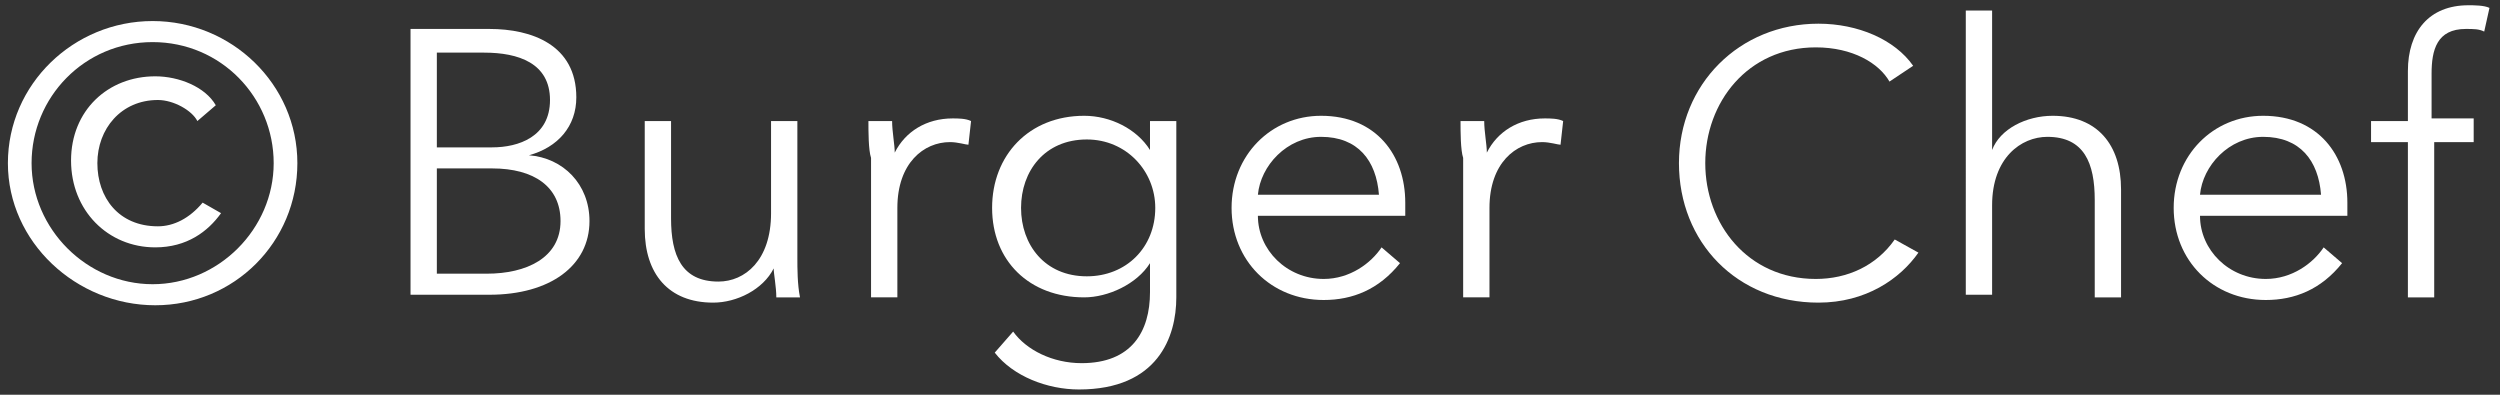 <?xml version="1.0" encoding="utf-8"?>
<!-- Generator: Adobe Illustrator 27.3.1, SVG Export Plug-In . SVG Version: 6.00 Build 0)  -->
<svg version="1.1" id="_レイヤー_2" xmlns="http://www.w3.org/2000/svg" xmlns:xlink="http://www.w3.org/1999/xlink" x="0px"
	 y="0px" viewBox="0 0 95 15" style="enable-background:new 0 0 95 15;" xml:space="preserve">
<rect x="0" y="0" width="95" height="15" fill="#333333" stroke="none"/>
<style type="text/css">
	.st0{fill:#FFFFFF;}
</style>
<g id="layout">
	<path class="st0" d="M0.3,6.2c0-3,2.5-5.4,5.5-5.4s5.5,2.4,5.5,5.4s-2.4,5.4-5.4,5.4S0.3,9.2,0.3,6.2z M1.2,6.2
		c0,2.5,2.1,4.6,4.6,4.6s4.6-2.1,4.6-4.6S8.4,1.6,5.8,1.6S1.2,3.7,1.2,6.2z M8.4,8.1C7.9,8.8,7.1,9.4,5.9,9.4C4.1,9.4,2.7,8,2.7,6.1
		s1.4-3.2,3.2-3.2c0.9,0,1.9,0.4,2.3,1.1L7.5,4.6C7.3,4.2,6.6,3.8,6,3.8c-1.4,0-2.3,1.1-2.3,2.4s0.8,2.4,2.3,2.4
		c0.6,0,1.2-0.3,1.7-0.9L8.4,8.1z"/>
	<path class="st0" d="M15.6,1.1h3c1.6,0,3.3,0.6,3.3,2.6c0,1.1-0.7,1.9-1.8,2.2v0c1.3,0.1,2.3,1.1,2.3,2.5c0,1.7-1.5,2.8-3.8,2.8h-3
		C15.6,11.3,15.6,1.1,15.6,1.1z M16.6,5.6h2.1c1,0,2.2-0.4,2.2-1.8S19.7,2,18.4,2h-1.8V5.6z M16.6,10.4h1.9c1.5,0,2.8-0.6,2.8-2
		c0-1.3-1-2-2.6-2h-2.1V10.4z"/>
	<path class="st0" d="M29.5,11.3c0-0.4-0.1-0.9-0.1-1.1h0c-0.4,0.8-1.4,1.3-2.3,1.3c-1.7,0-2.6-1.1-2.6-2.8V4.6h1v3.7
		c0,1.4,0.4,2.4,1.8,2.4c1,0,2-0.8,2-2.6V4.6h1v5.2c0,0.4,0,1,0.1,1.5C30.5,11.3,29.5,11.3,29.5,11.3z"/>
	<path class="st0" d="M33,4.6h0.9c0,0.4,0.1,0.9,0.1,1.2h0c0.4-0.8,1.2-1.3,2.2-1.3c0.2,0,0.5,0,0.7,0.1l-0.1,0.9
		c-0.1,0-0.4-0.1-0.7-0.1c-1,0-2,0.8-2,2.5v3.4h-1V6C33,5.7,33,5,33,4.6L33,4.6z"/>
	<path class="st0" d="M38.5,12.6c0.5,0.7,1.5,1.2,2.6,1.2c1.9,0,2.6-1.2,2.6-2.7V10h0c-0.5,0.8-1.6,1.3-2.5,1.3
		c-2.1,0-3.5-1.4-3.5-3.4s1.4-3.5,3.5-3.5c1,0,2,0.5,2.5,1.3h0V4.6h1v6.7c0,1.5-0.7,3.5-3.7,3.5c-1.2,0-2.5-0.5-3.2-1.4L38.5,12.6
		L38.5,12.6z M41.3,10.5c1.5,0,2.6-1.1,2.6-2.6c0-1.4-1.1-2.6-2.6-2.6c-1.6,0-2.5,1.2-2.5,2.6S39.7,10.5,41.3,10.5z"/>
	<path class="st0" d="M53.4,8.2h-5.6c0,1.3,1.1,2.4,2.5,2.4c1,0,1.8-0.6,2.2-1.2l0.7,0.6c-0.8,1-1.8,1.4-2.9,1.4
		c-2,0-3.5-1.5-3.5-3.5s1.5-3.5,3.4-3.5c2.1,0,3.2,1.5,3.2,3.3C53.4,7.9,53.4,8,53.4,8.2z M52.4,7.4c-0.1-1.3-0.8-2.2-2.2-2.2
		c-1.3,0-2.3,1.1-2.4,2.2H52.4z"/>
	<path class="st0" d="M55.5,4.6h0.9c0,0.4,0.1,0.9,0.1,1.2h0c0.4-0.8,1.2-1.3,2.2-1.3c0.2,0,0.5,0,0.7,0.1l-0.1,0.9
		c-0.1,0-0.4-0.1-0.7-0.1c-1,0-2,0.8-2,2.5v3.4h-1V6C55.5,5.7,55.5,5,55.5,4.6L55.5,4.6z"/>
	<path class="st0" d="M72.9,9.6c-0.7,1-2,1.9-3.8,1.9c-3.1,0-5.3-2.3-5.3-5.3s2.3-5.3,5.3-5.3c1.5,0,2.9,0.6,3.6,1.6l-0.9,0.6
		c-0.4-0.7-1.4-1.3-2.8-1.3c-2.6,0-4.2,2.1-4.2,4.4s1.6,4.4,4.2,4.4c1.2,0,2.3-0.5,3-1.5L72.9,9.6L72.9,9.6z"/>
	<path class="st0" d="M75.7,5.7C76,4.9,77,4.4,78,4.4c1.7,0,2.6,1.1,2.6,2.8v4.1h-1V7.6c0-1.4-0.4-2.4-1.8-2.4c-1,0-2.1,0.8-2.1,2.6
		v3.4h-1V0.4h1L75.7,5.7L75.7,5.7L75.7,5.7z"/>
	<path class="st0" d="M89.2,8.2h-5.6c0,1.3,1.1,2.4,2.5,2.4c1,0,1.8-0.6,2.2-1.2l0.7,0.6c-0.8,1-1.8,1.4-2.9,1.4
		c-2,0-3.5-1.5-3.5-3.5s1.5-3.5,3.4-3.5c2.1,0,3.2,1.5,3.2,3.3C89.2,7.9,89.2,8,89.2,8.2z M88.2,7.4c-0.1-1.3-0.8-2.2-2.2-2.2
		c-1.3,0-2.3,1.1-2.4,2.2H88.2z"/>
	<path class="st0" d="M94.1,5.4h-1.6v5.9h-1V5.4h-1.4V4.6h1.4V2.7c0-1.5,0.8-2.5,2.3-2.5c0.2,0,0.6,0,0.8,0.1l-0.2,0.9
		c-0.2-0.1-0.4-0.1-0.7-0.1c-1.1,0-1.3,0.8-1.3,1.7v1.7h1.6V5.4z"/>
</g>
</svg>
